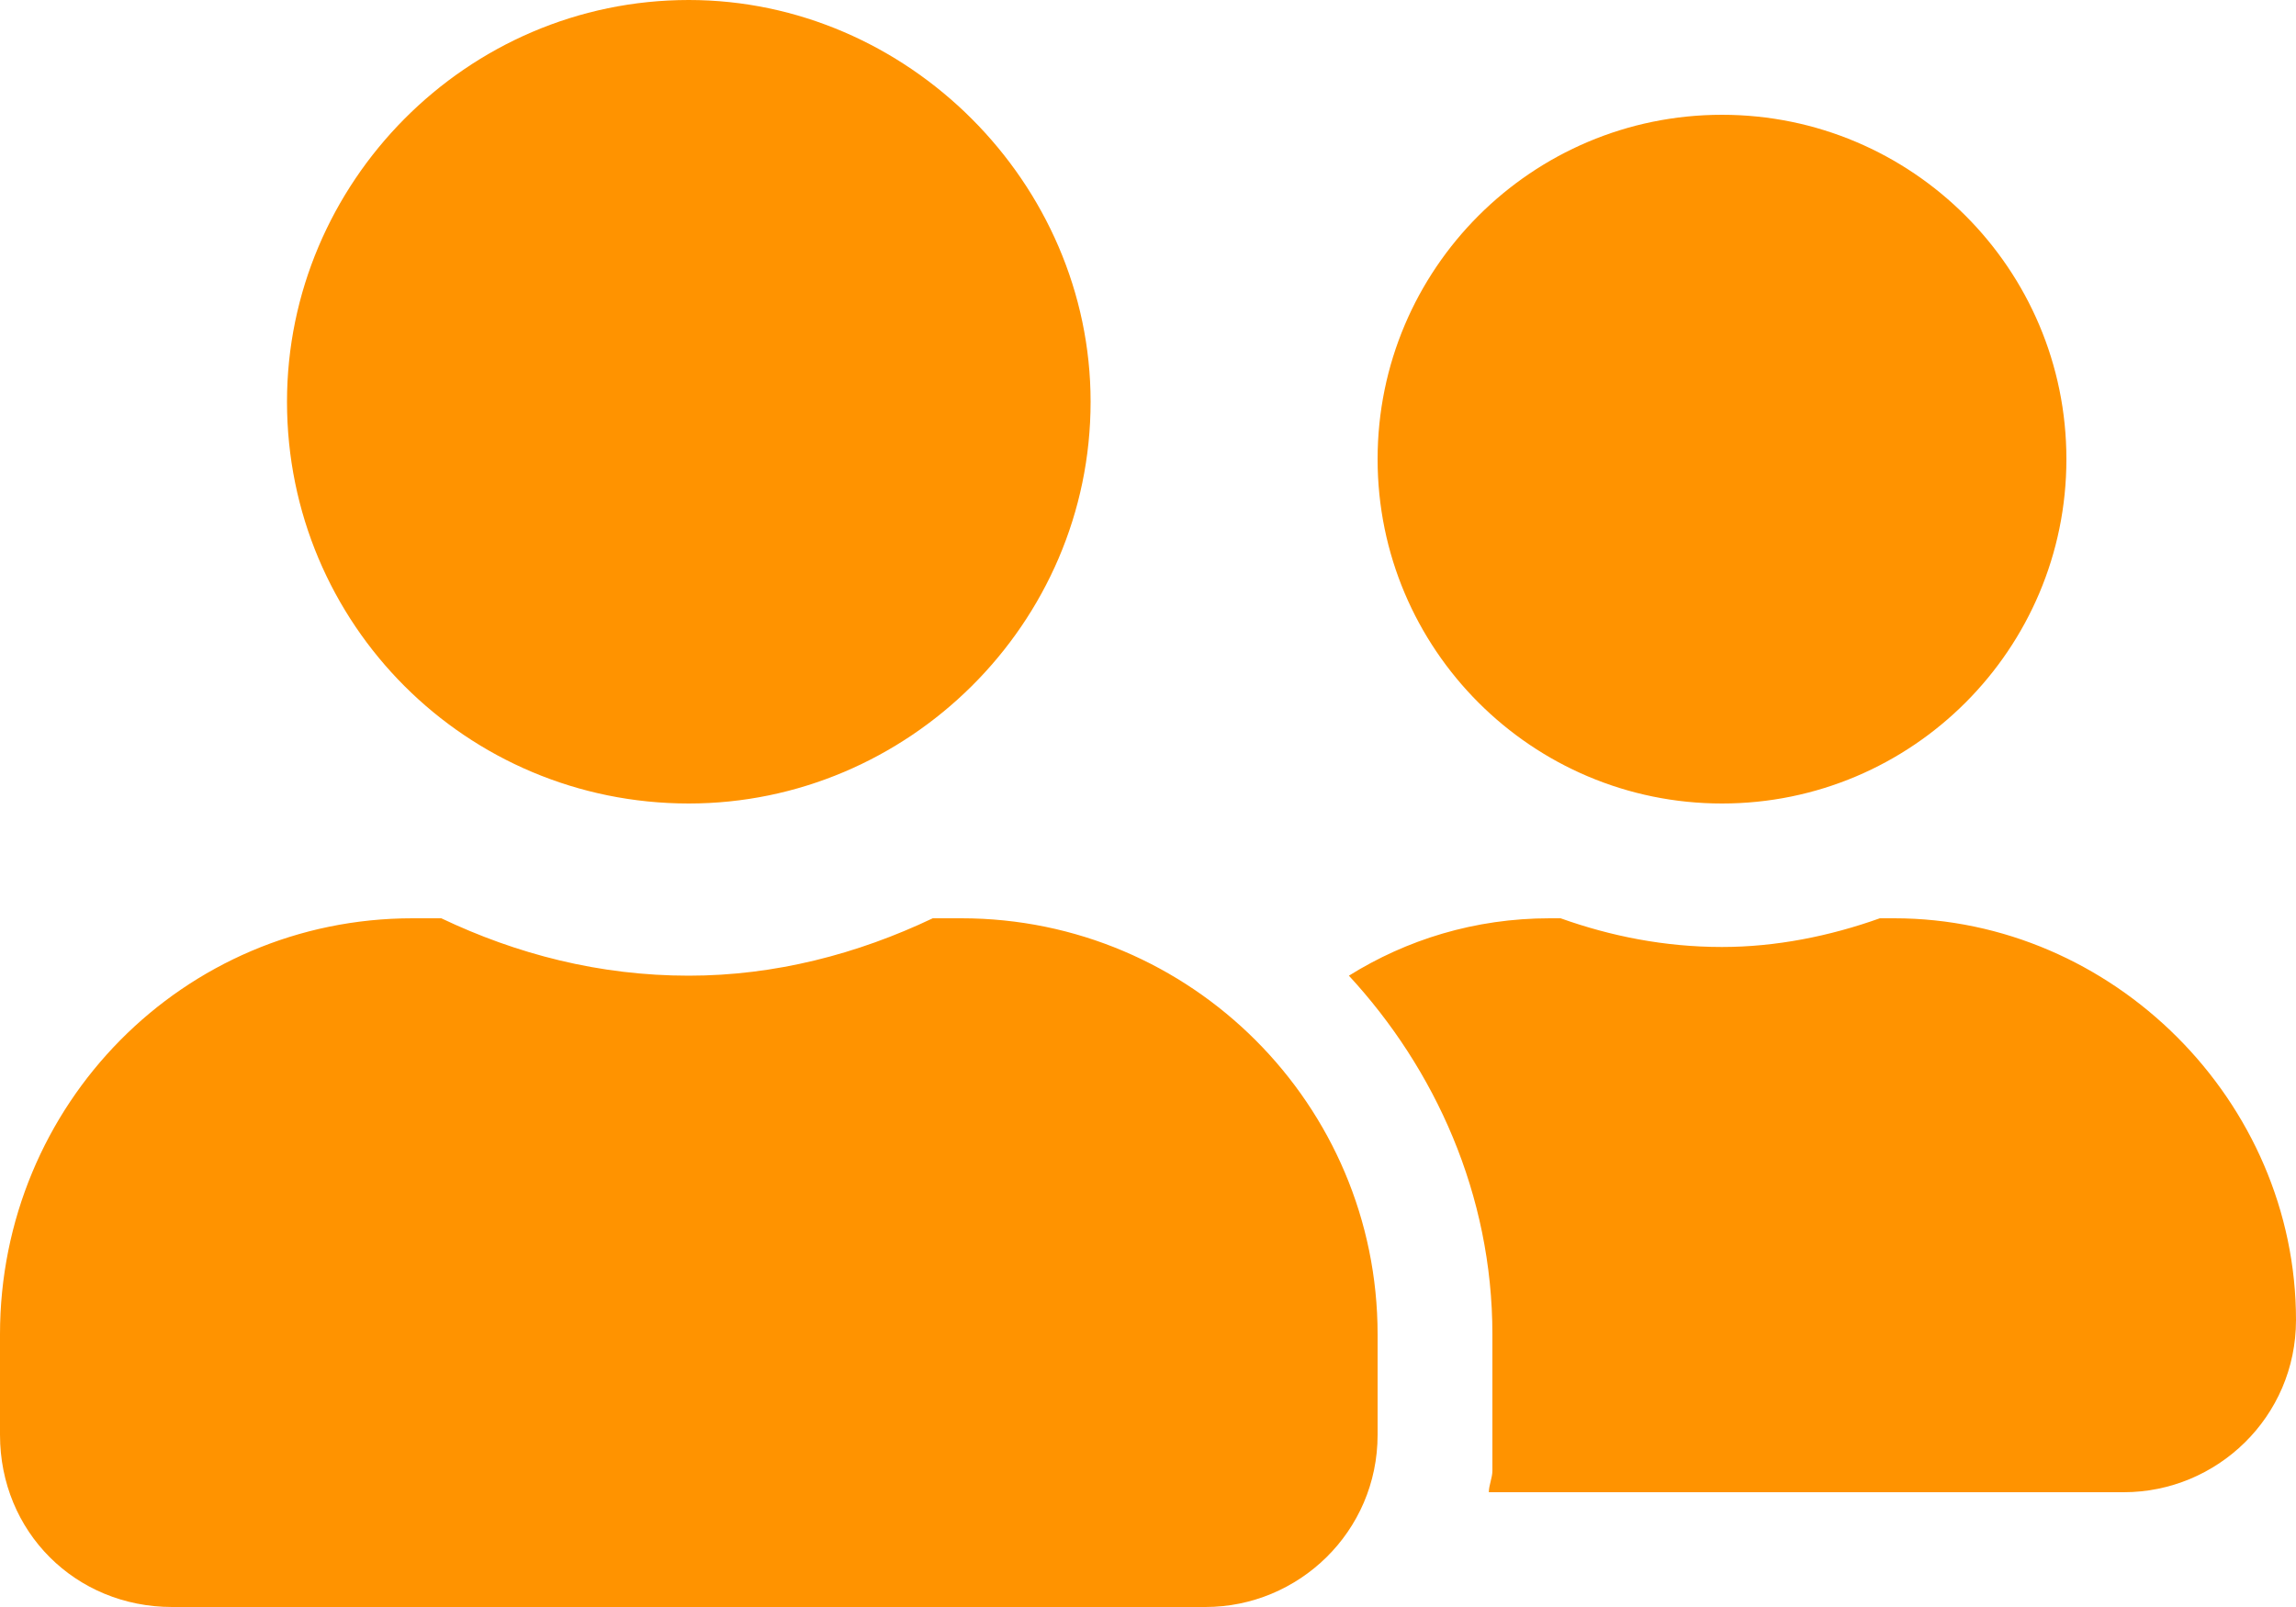 <svg width="20" height="14" viewBox="0 0 20 14" fill="none" xmlns="http://www.w3.org/2000/svg">
<path d="M6 7C7.906 7 9.5 5.438 9.5 3.5C9.5 1.594 7.906 0 6 0C4.062 0 2.5 1.594 2.5 3.5C2.5 5.438 4.062 7 6 7ZM8.375 8H8.125C7.469 8.312 6.75 8.5 6 8.5C5.219 8.5 4.5 8.312 3.844 8H3.594C1.594 8 0 9.625 0 11.625V12.5C0 13.344 0.656 14 1.5 14H10.5C11.312 14 12 13.344 12 12.5V11.625C12 9.625 10.375 8 8.375 8ZM15 7C16.656 7 18 5.656 18 4C18 2.344 16.656 1 15 1C13.344 1 12 2.344 12 4C12 5.656 13.344 7 15 7ZM16.5 8H16.375C15.938 8.156 15.469 8.25 15 8.25C14.5 8.25 14.031 8.156 13.594 8H13.5C12.844 8 12.25 8.188 11.75 8.5C12.5 9.312 13 10.406 13 11.625V12.812C13 12.875 12.969 12.938 12.969 13H18.5C19.312 13 20 12.344 20 11.5C20 9.594 18.406 8 16.5 8Z" fill="#FF9300"/>
</svg>

